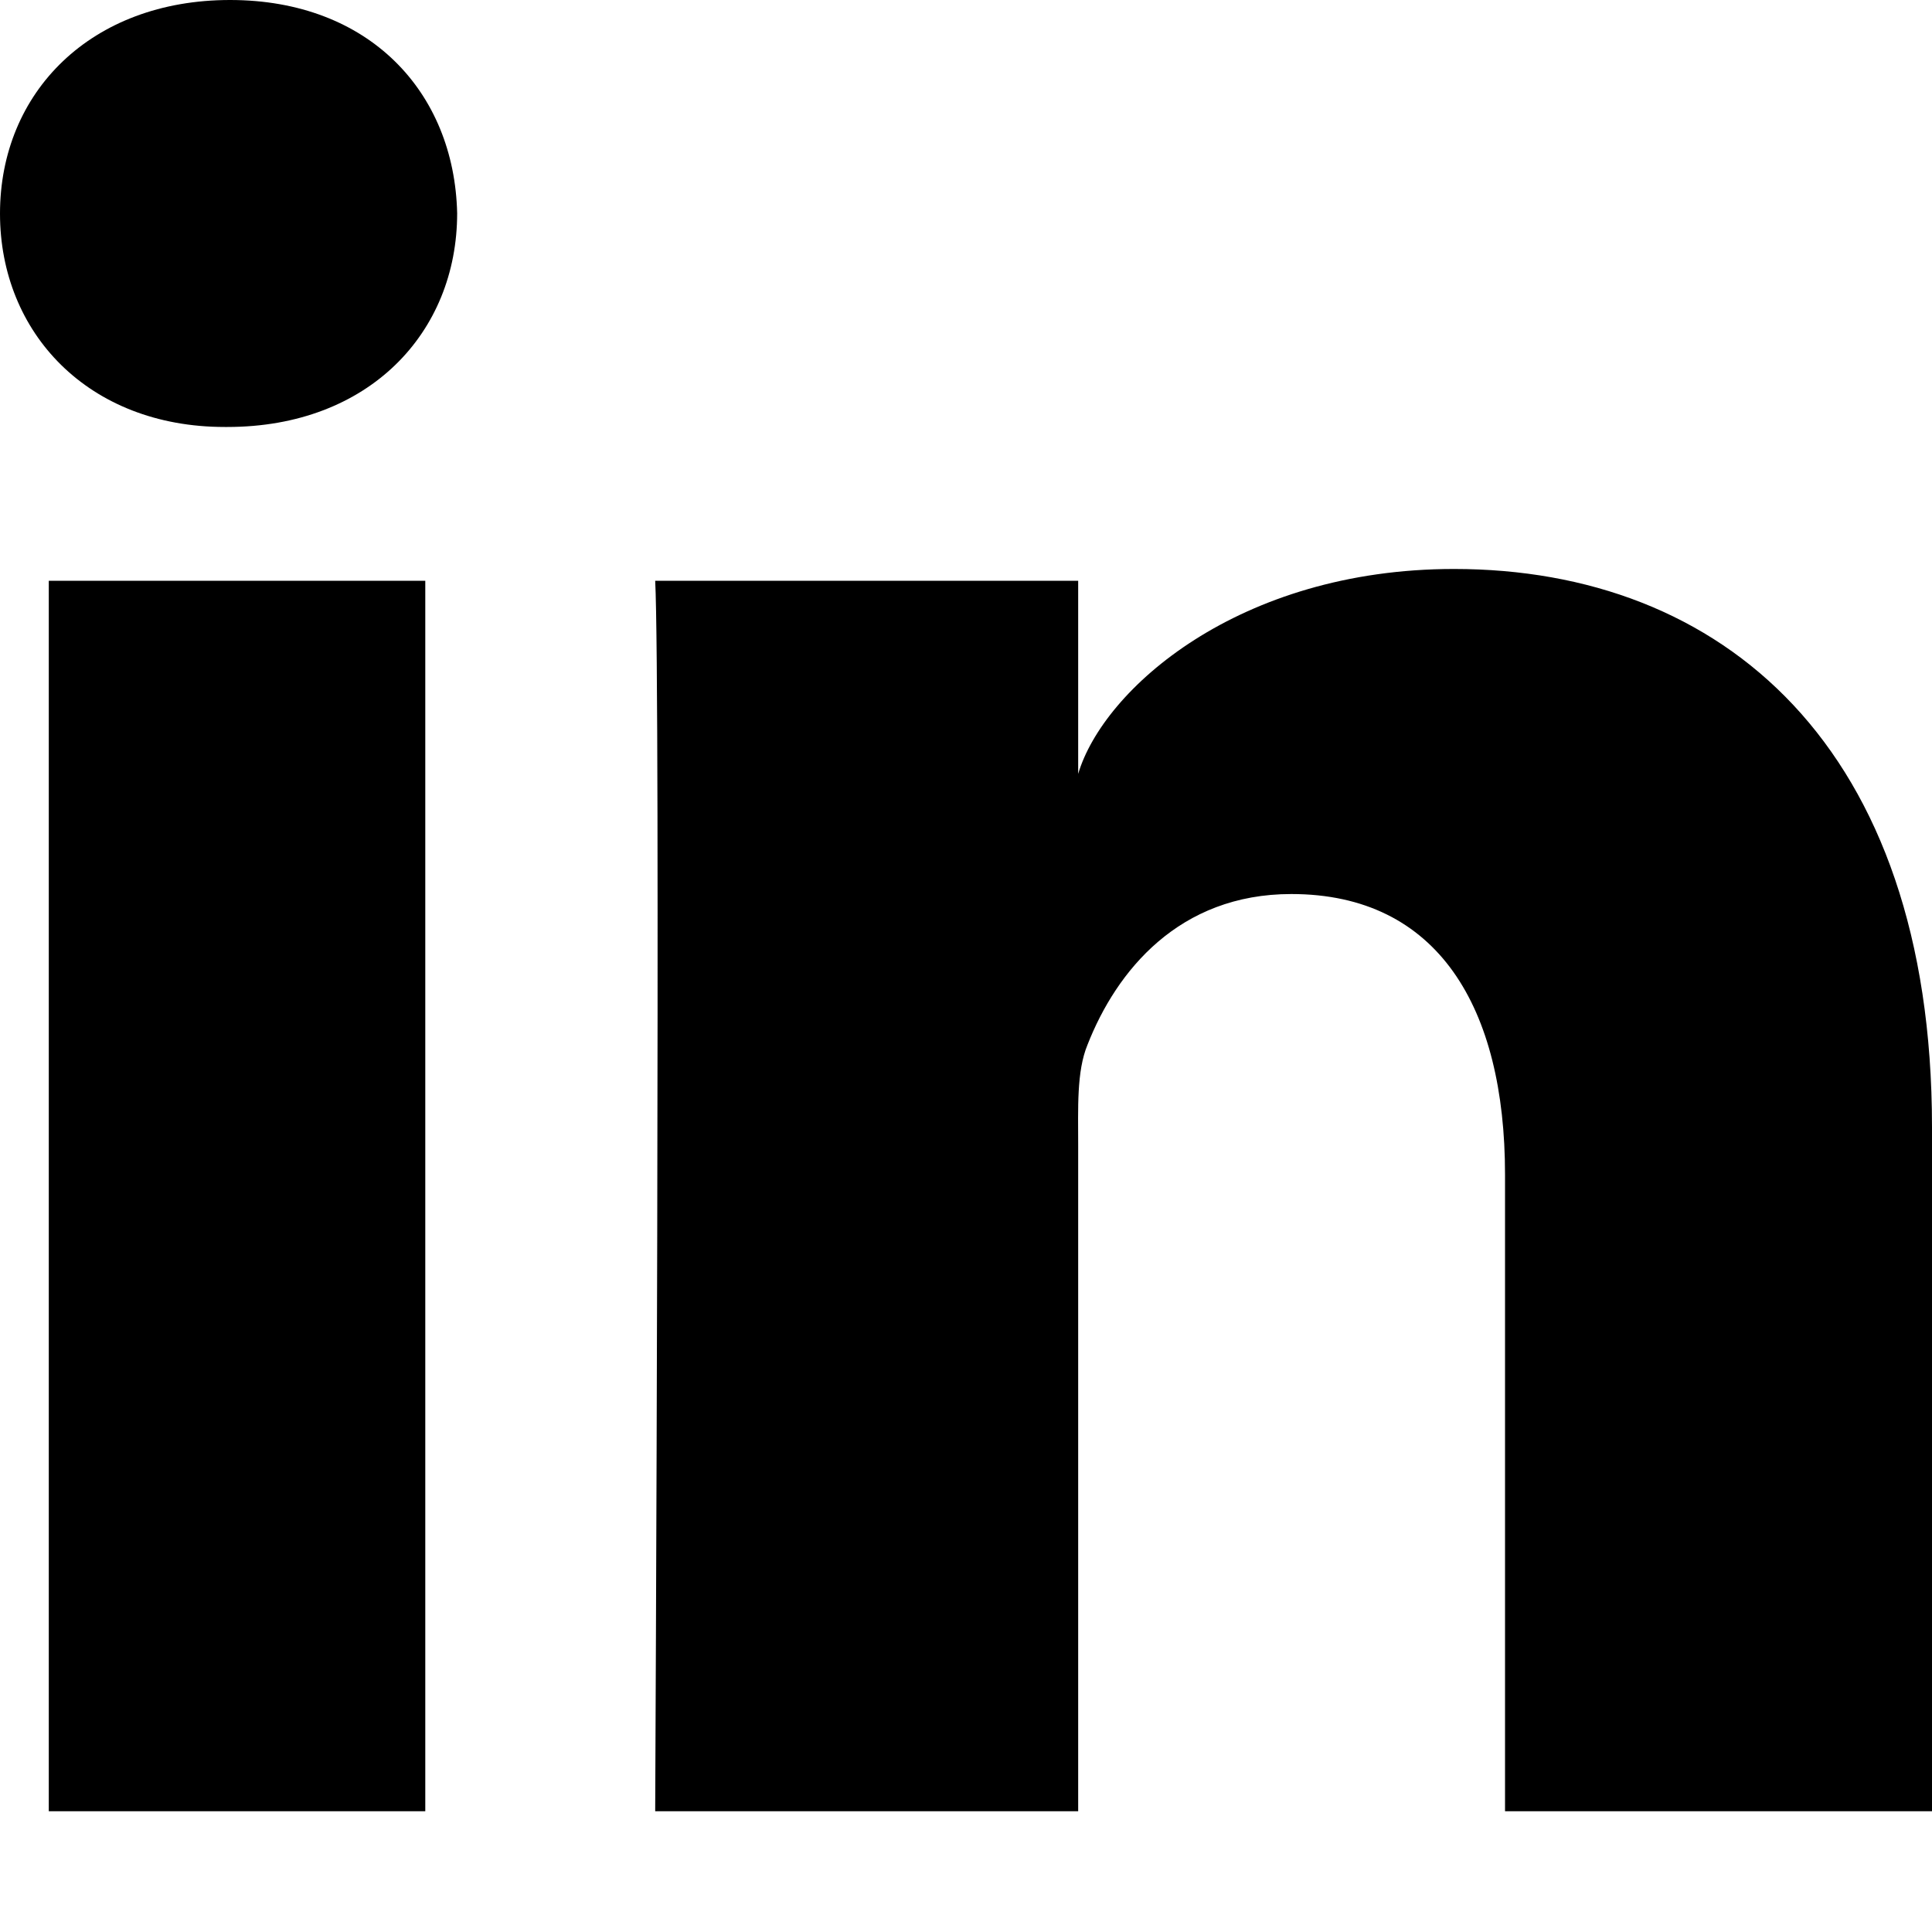 <?xml version="1.0" encoding="UTF-8"?>
<svg width="16px" height="16px" viewBox="0 0 16 16" version="1.1" xmlns="http://www.w3.org/2000/svg" xmlns:xlink="http://www.w3.org/1999/xlink">
    <!-- Generator: sketchtool 62 (101010) - https://sketch.com -->
    <title>10C6210F-96B1-4E99-BB74-5854135980E3</title>
    <desc>Created with sketchtool.</desc>
    <g id="Asset-Artboard-Page" stroke="none" stroke-width="1" fill="none" fill-rule="evenodd">
        <g id="atom/ico/checked-atom/ico/social/linkedin" fill="#000000">
            <g id="ico" transform="translate(0, 13)">
                <path d="M16,2 L12.464,2 L12.464,-3.273 C12.464,-4.653 11.911,-5.596 10.694,-5.596 C9.764,-5.596 9.246,-4.96 9.006,-4.347 C8.915,-4.127 8.929,-3.821 8.929,-3.514 L8.929,2 L5.426,2 C5.426,2 5.471,-7.341 5.426,-8.19 L8.929,-8.19 L8.929,-6.591 C9.136,-7.29 10.256,-8.288 12.042,-8.288 C14.259,-8.288 16,-6.822 16,-3.666 L16,2 L16,2 Z M1.883,-9.464 L1.861,-9.464 C0.732,-9.464 0,-10.243 0,-11.231 C0,-12.237 0.754,-13 1.905,-13 C3.056,-13 3.763,-12.239 3.786,-11.234 C3.786,-10.246 3.056,-9.464 1.883,-9.464 L1.883,-9.464 L1.883,-9.464 Z M0.404,-8.19 L3.522,-8.19 L3.522,2 L0.404,2 L0.404,-8.19 L0.404,-8.19 Z" id="LinkedIn"></path>
            </g>
        </g>
    </g>
</svg>